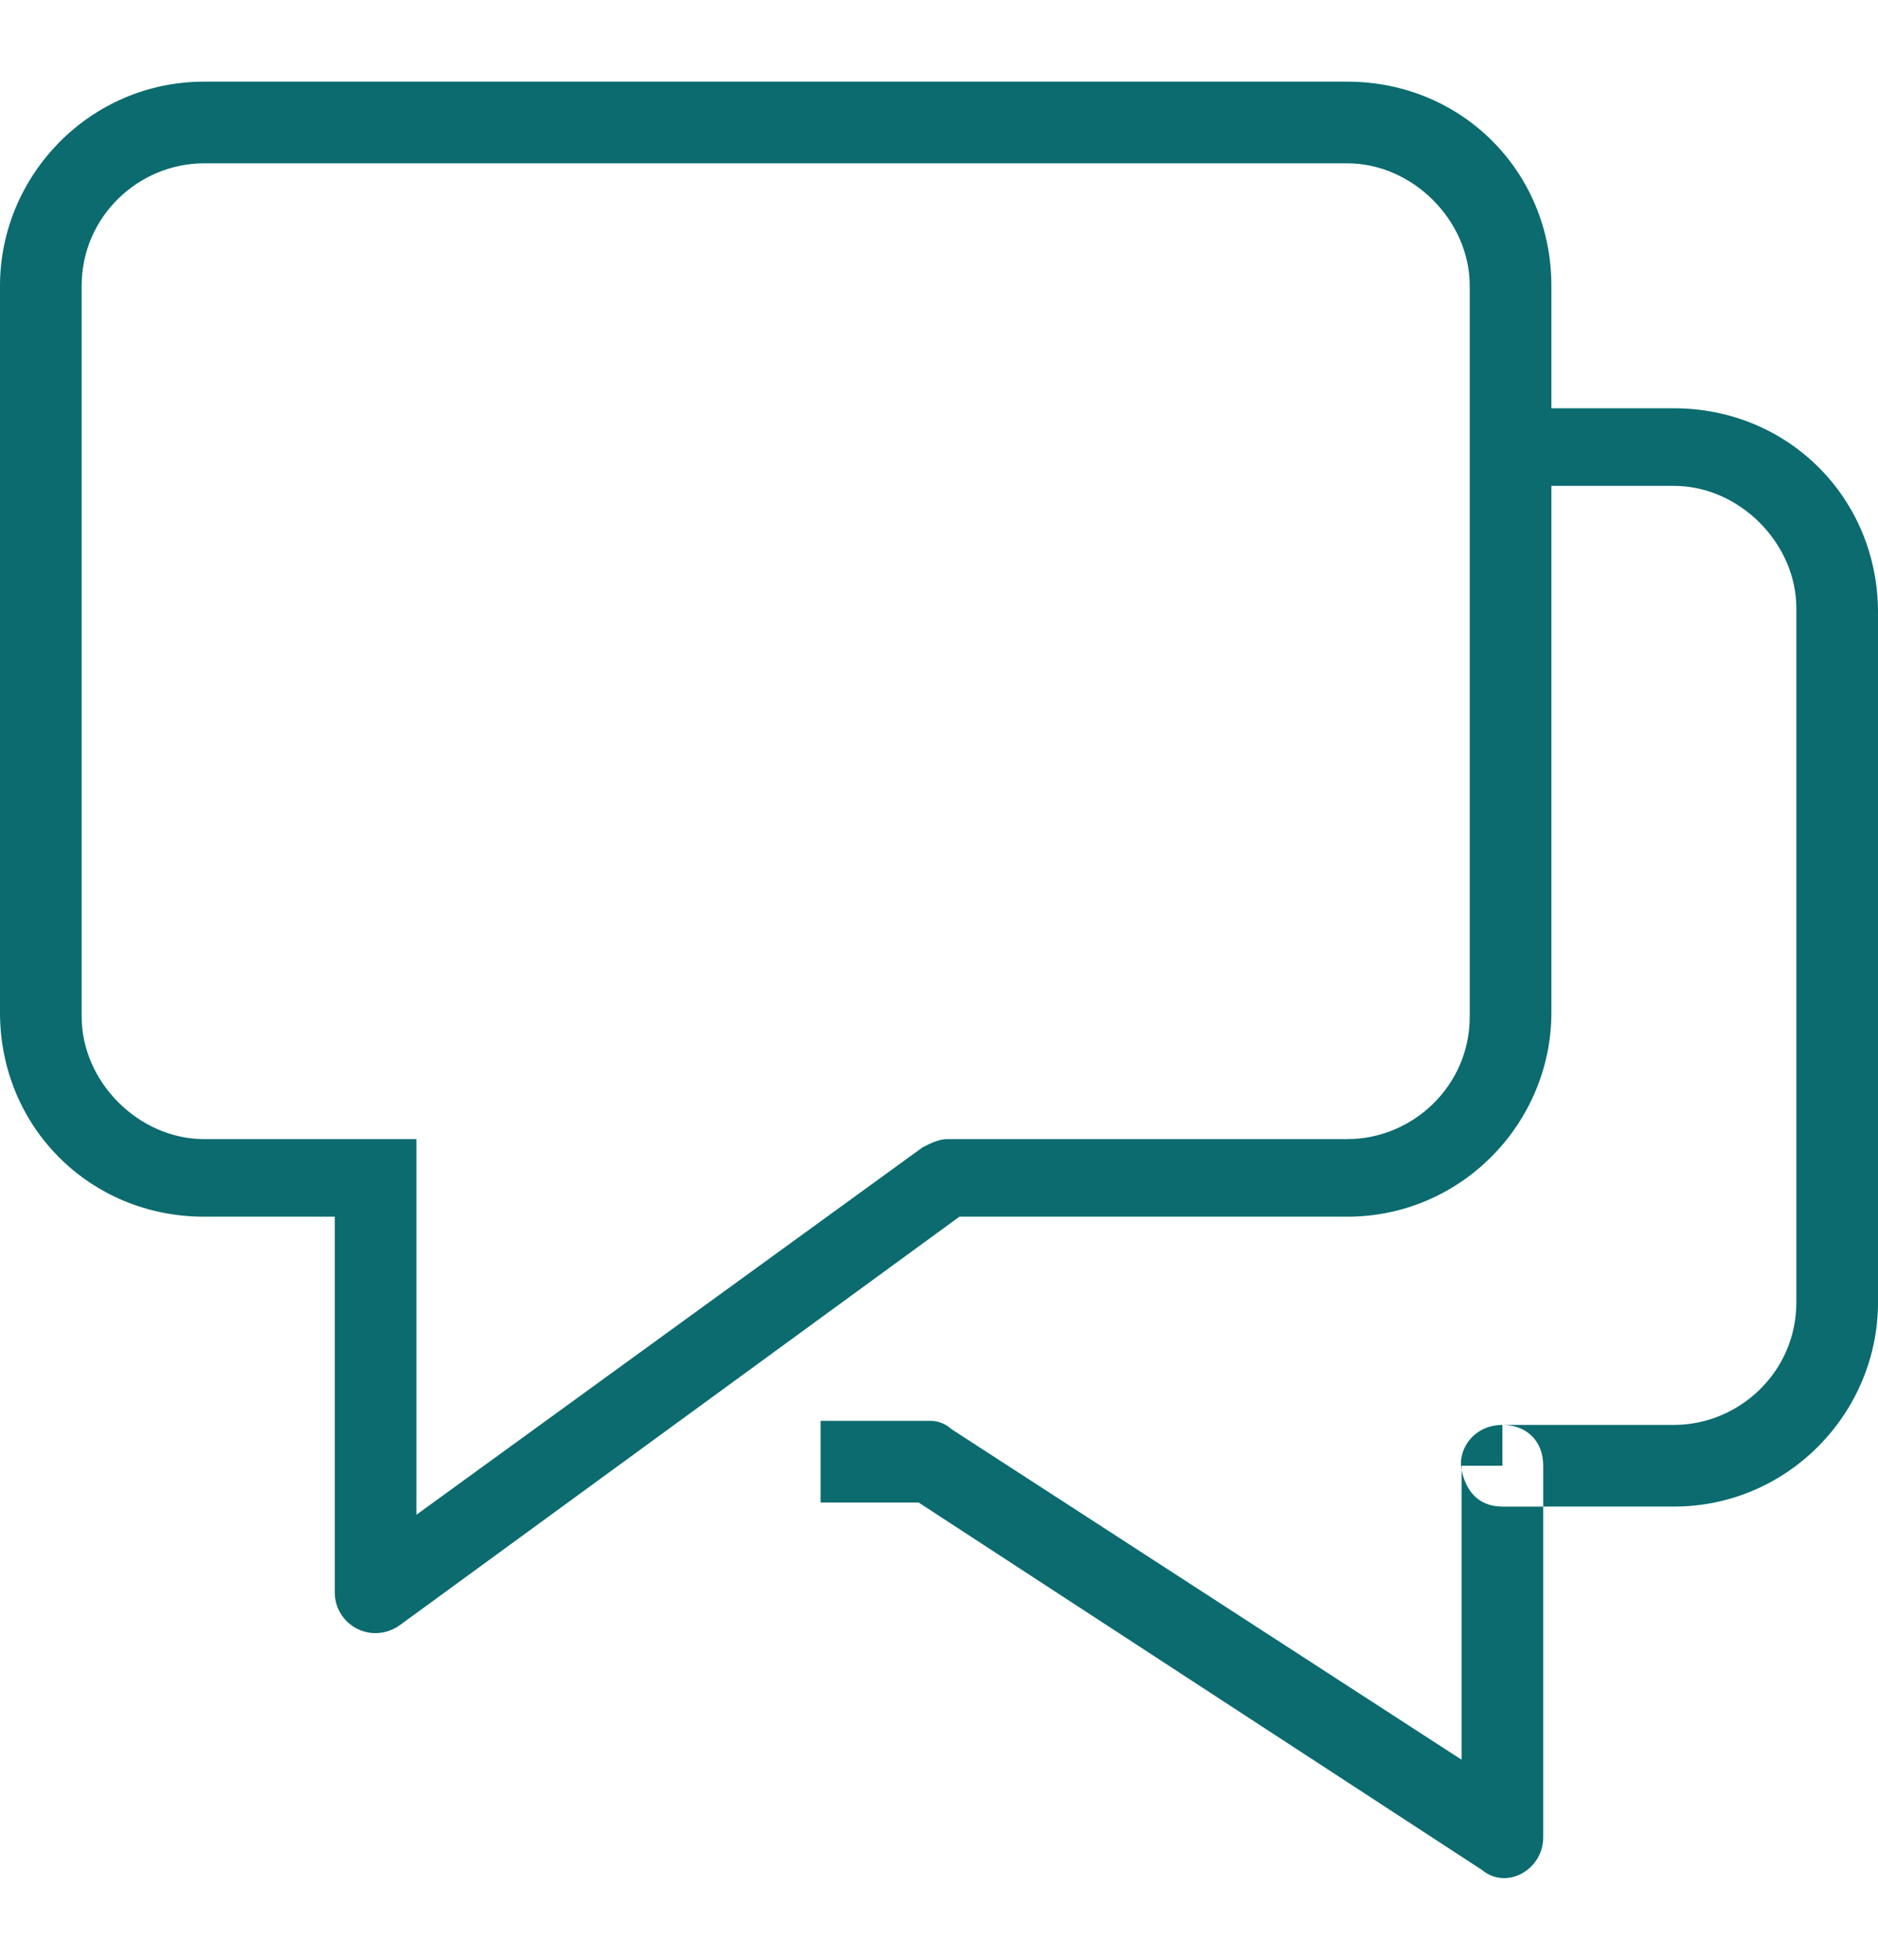 <?xml version="1.0" encoding="utf-8"?>
<!-- Generator: Adobe Illustrator 23.0.2, SVG Export Plug-In . SVG Version: 6.00 Build 0)  -->
<svg version="1.1" id="Laag_1" xmlns="http://www.w3.org/2000/svg" xmlns:xlink="http://www.w3.org/1999/xlink" x="0px" y="0px"
	 viewBox="0 0 46 48" style="enable-background:new 0 0 46 48;" xml:space="preserve">
<style type="text/css">
	.st0{fill:none;}
	.st1{fill-rule:evenodd;clip-rule:evenodd;fill:#0B6B6F;}
</style>
<g>
	<path class="st0" d="M1,0h46v48H1V0z"/>
	<path class="st1" d="M38,10h3c2.8,0,5,2.2,5,5v16.9c0,2.7-2.2,5-5,5h-3.2V45c0,0.8-0.9,1.3-1.5,0.8l-13.8-9h-2.4v-2h2.7
		c0.2,0,0.4,0.1,0.5,0.2l12.5,8.1V36c-0.1-0.5,0.3-1.1,1-1.1c0.6,0,1,0.4,1,1v1h-1c-0.6,0-0.9-0.4-1-0.9v-0.1h1v1l0-2H41
		c1.6,0,3-1.3,3-3V14.9c0-1.6-1.4-3-3-3h-3v12.9c0,2.7-2.2,5-5,5h-9.5l-13.7,10c-0.7,0.5-1.6,0-1.6-0.8v-9.2H5c-2.8,0-5-2.2-5-5V7
		c0-2.7,2.2-5,5-5h28c2.8,0,5,2.2,5,5C38,7,38,10,38,10z M10.2,37.1l12.4-9c0.2-0.1,0.4-0.2,0.6-0.2H33c1.6,0,3-1.3,3-3V7
		c0-1.6-1.4-3-3-3H5C3.4,4,2,5.3,2,7v17.9c0,1.6,1.4,3,3,3h5.2V37.1z"/>
</g>
</svg>
